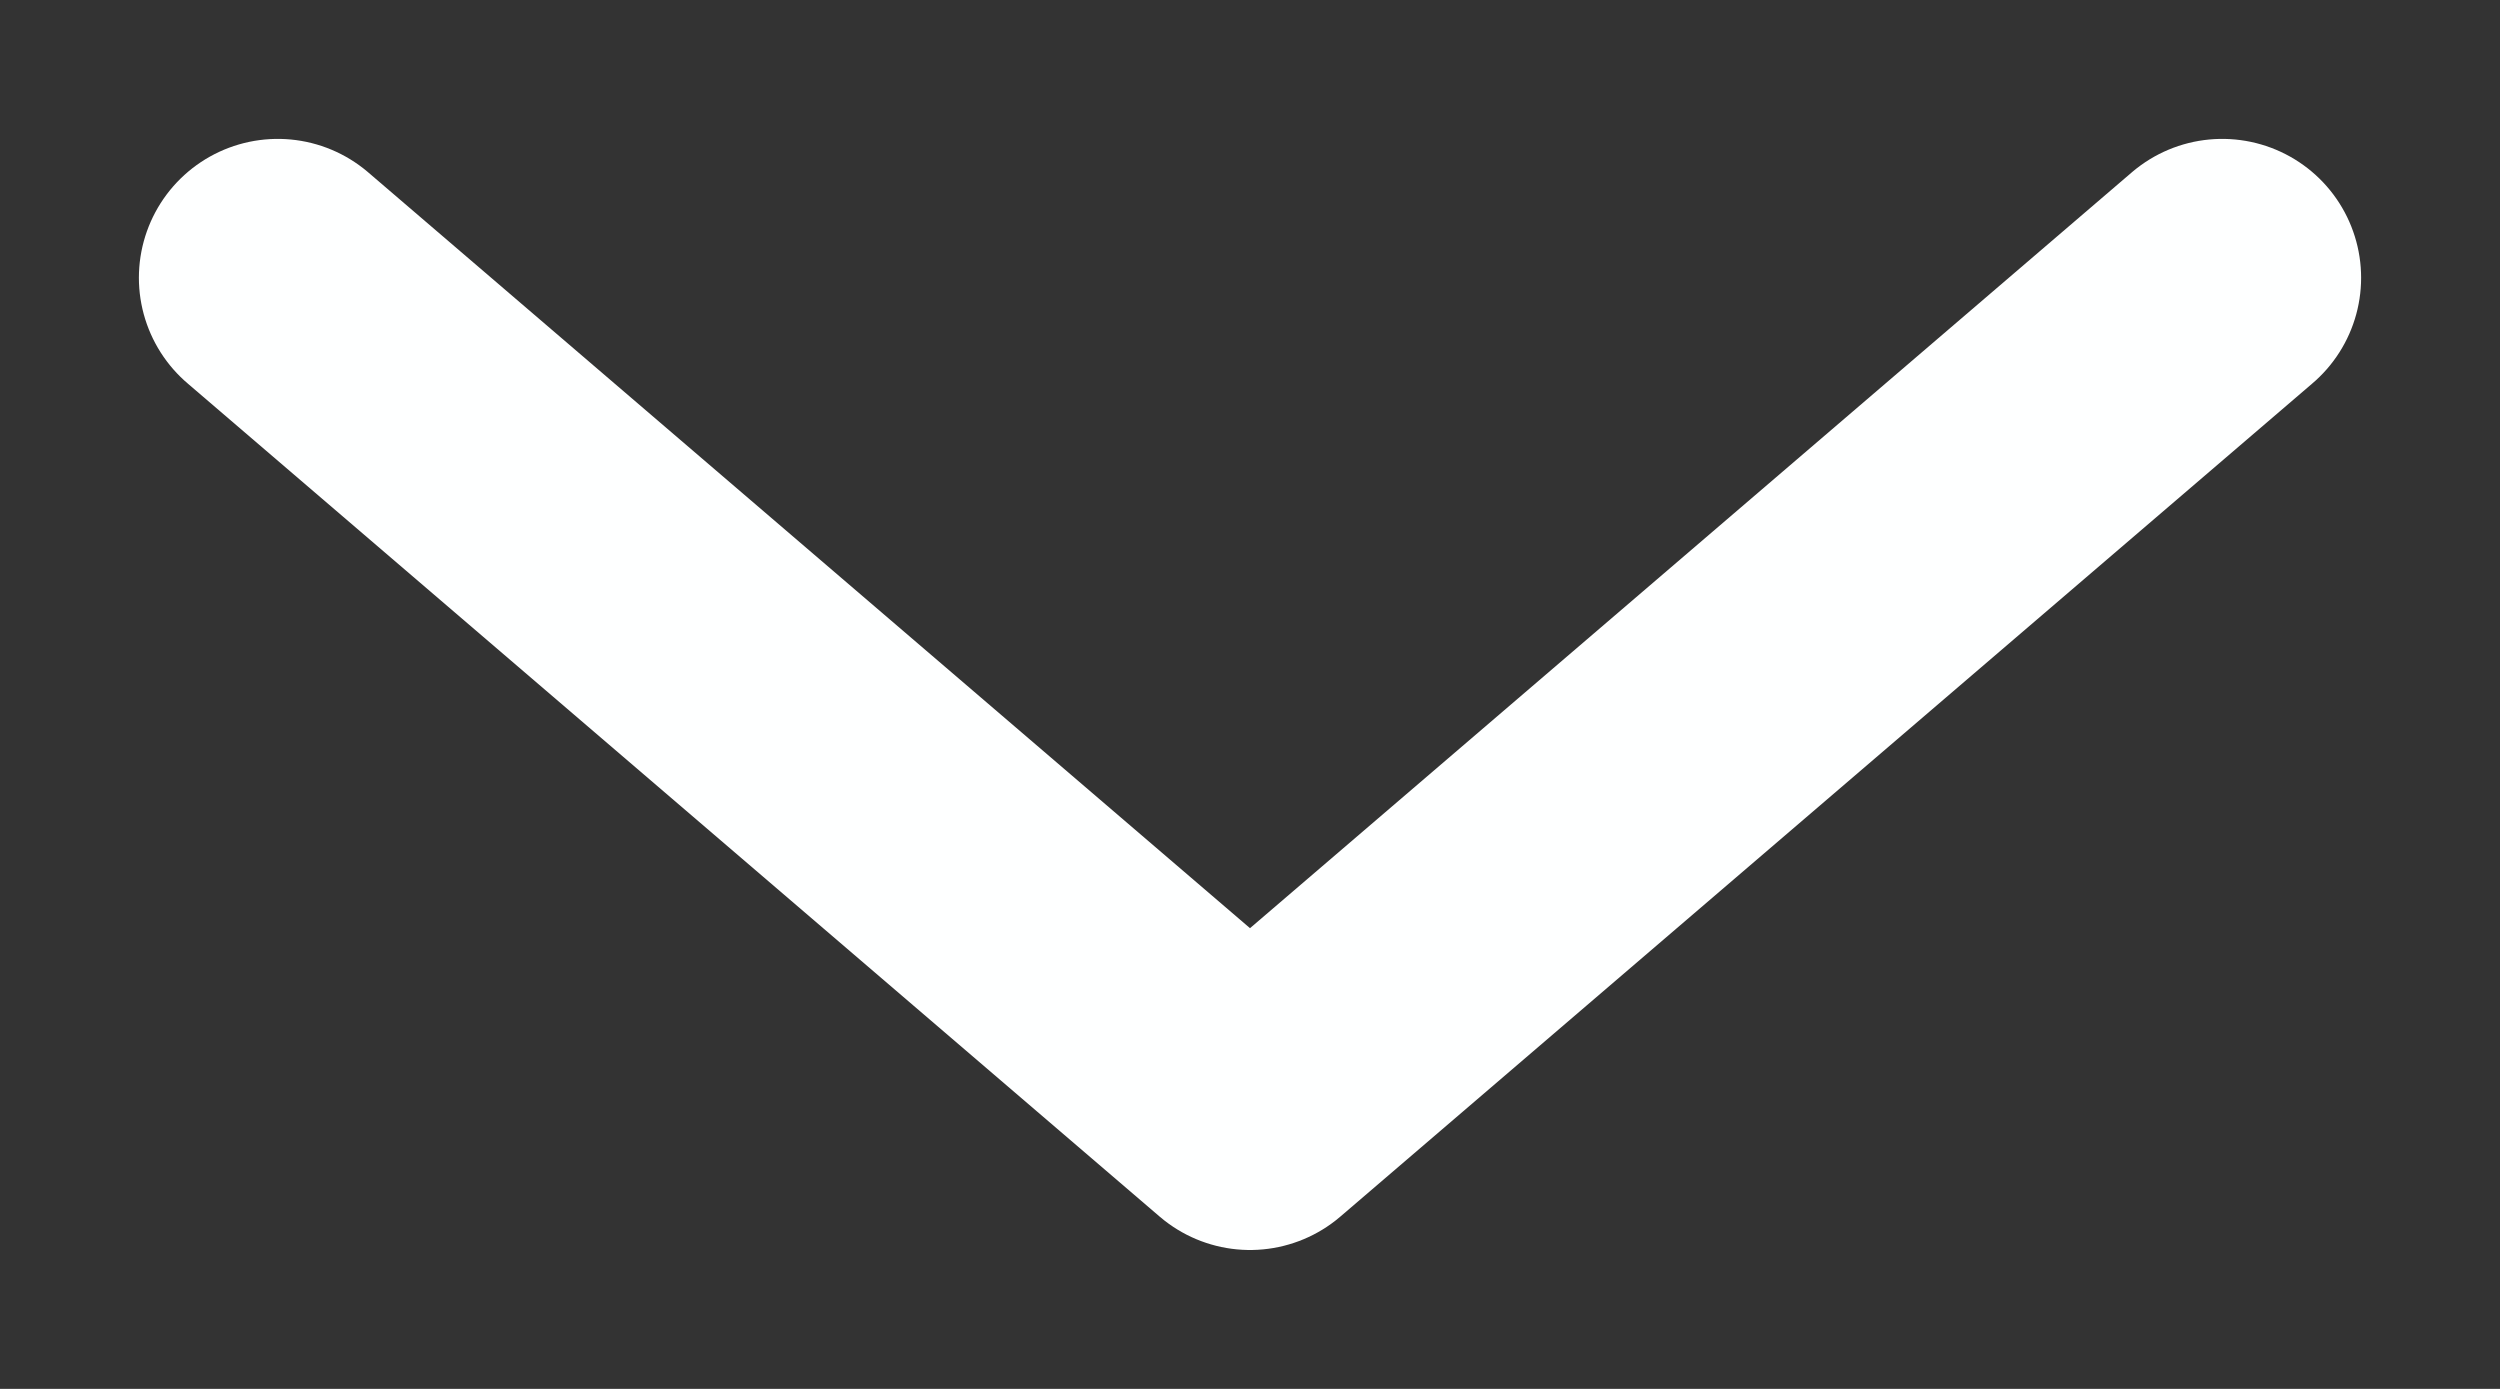 <?xml version="1.0" encoding="UTF-8"?> <svg xmlns="http://www.w3.org/2000/svg" width="9" height="5" viewBox="0 0 9 5" fill="none"><rect x="0" y="0" width="9" height="5" fill="#333333" stroke="none"/><path d="M8 1L4.5 4L1 1" stroke="#FEFFFF" stroke-linecap="round" stroke-linejoin="round"></path></svg> 